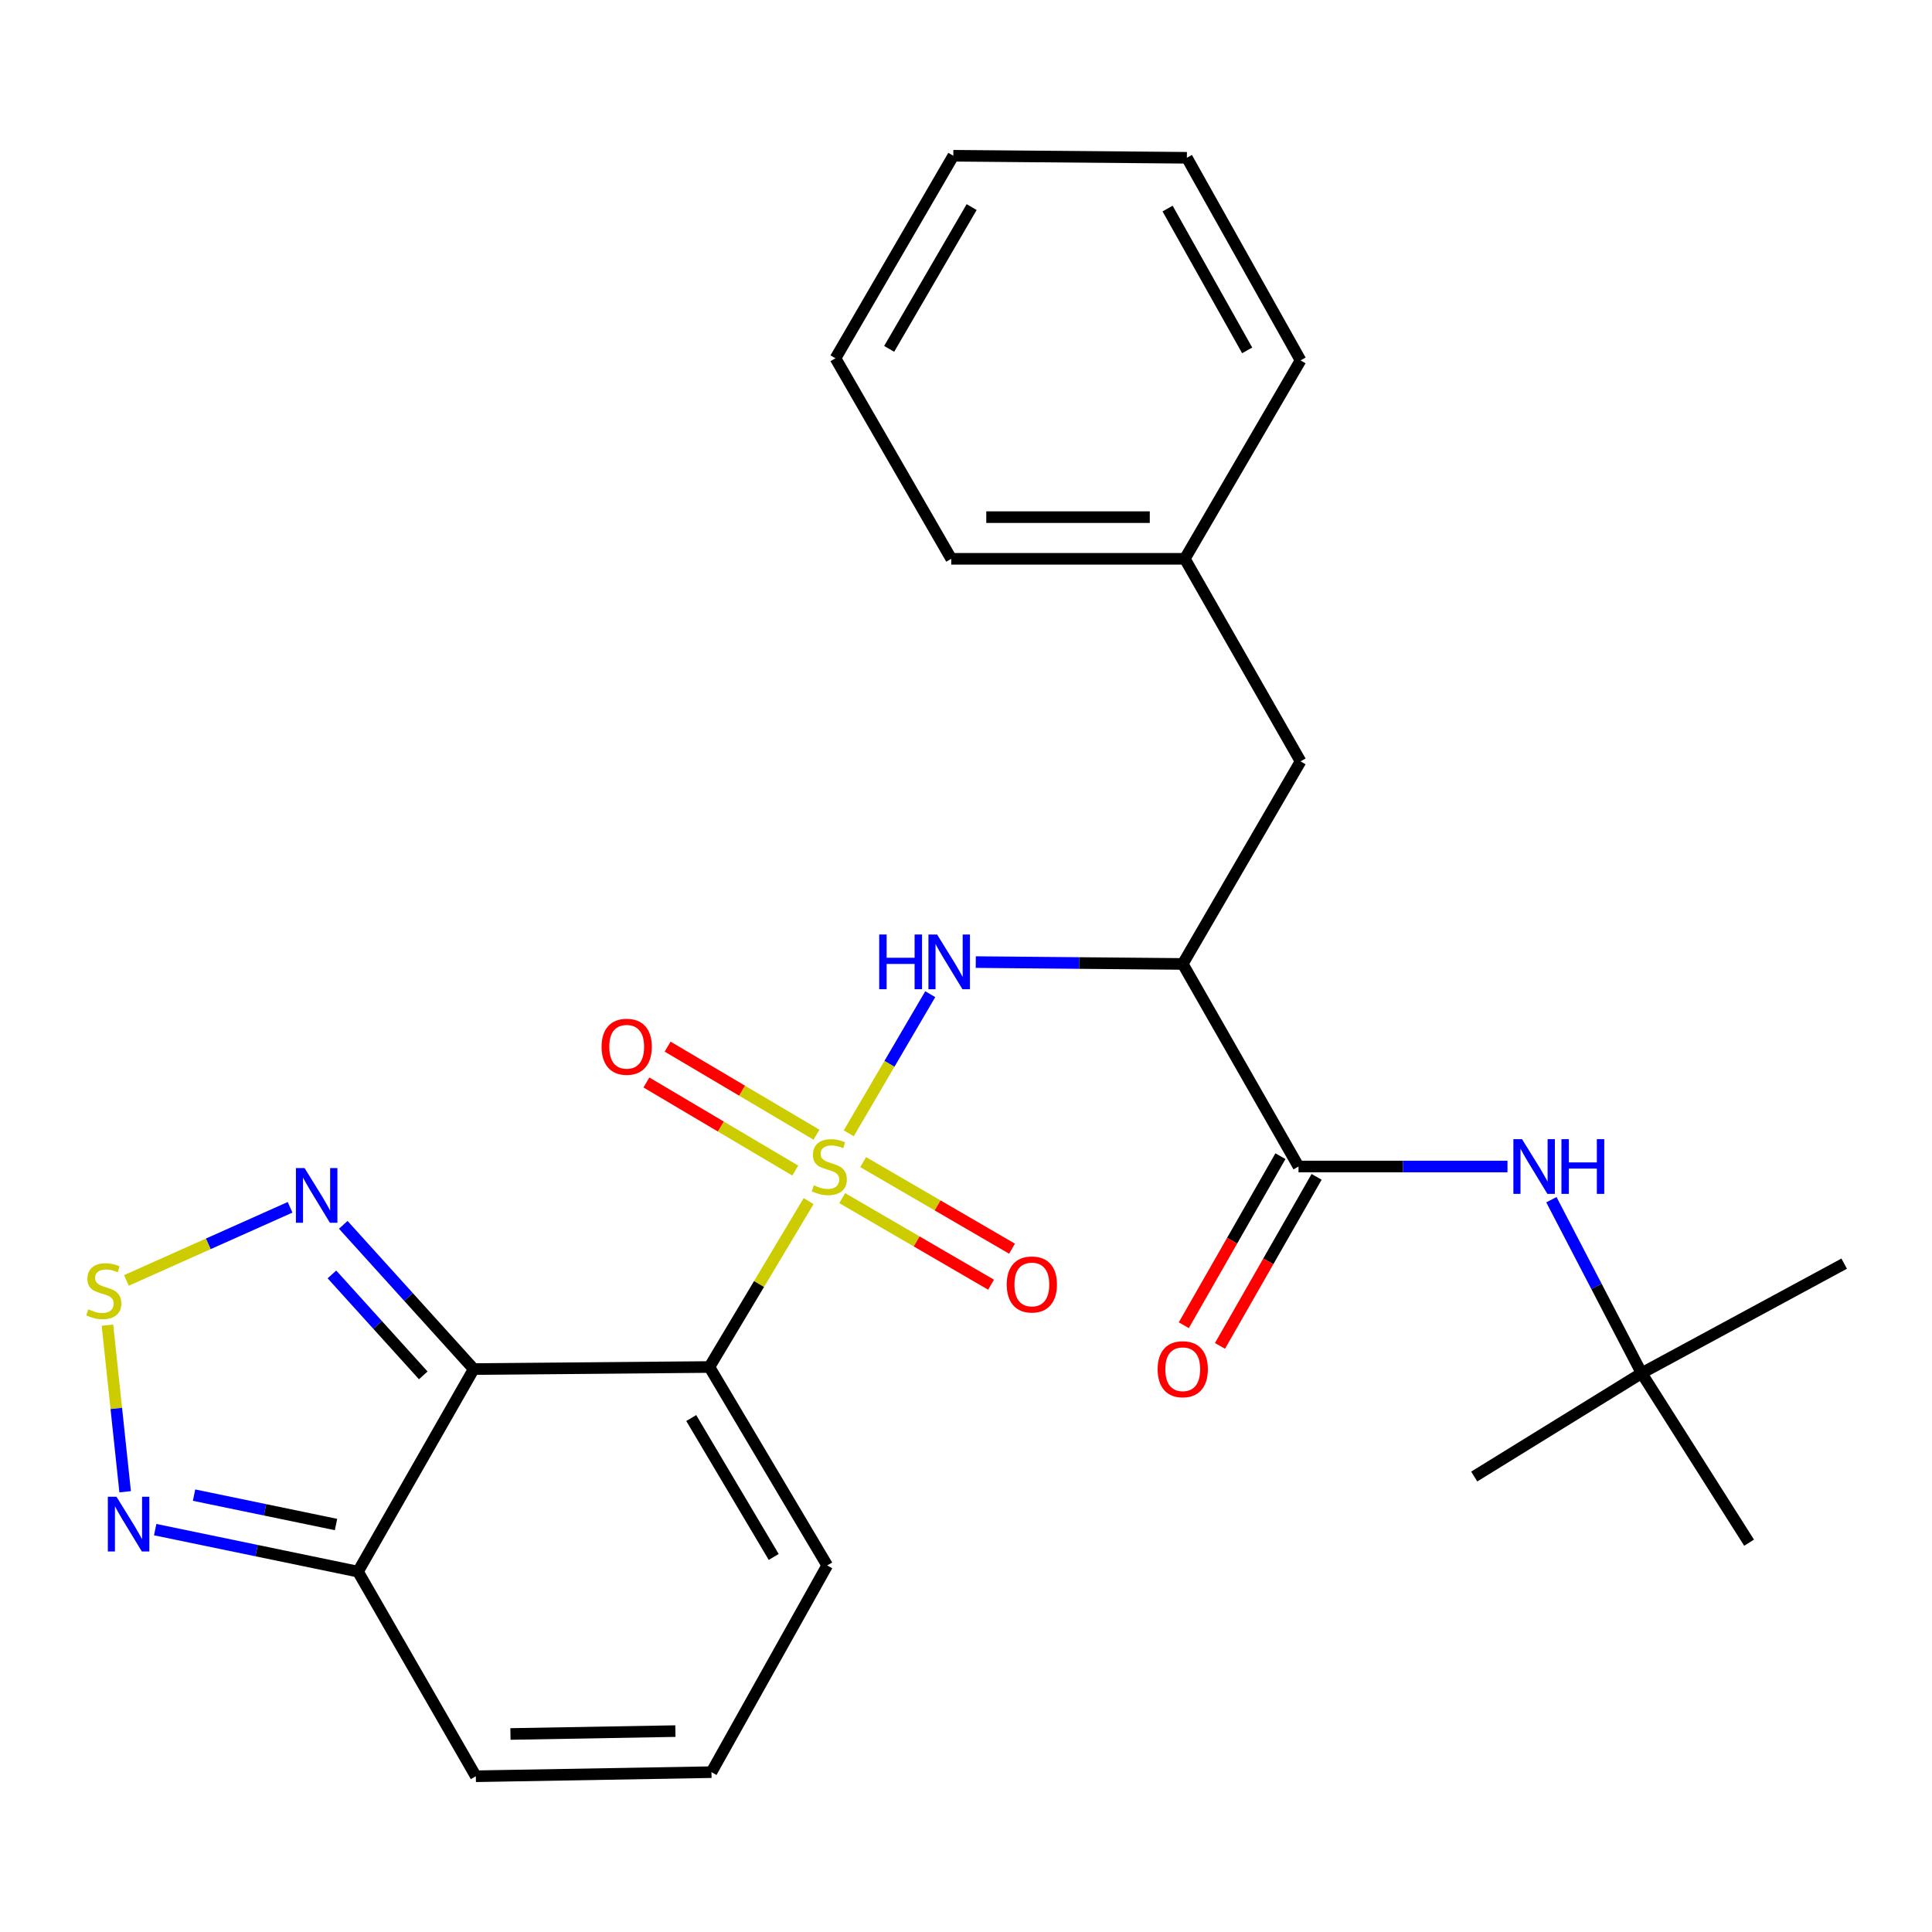 <?xml version='1.0' encoding='iso-8859-1'?>
<svg version='1.1' baseProfile='full'
              xmlns='http://www.w3.org/2000/svg'
                      xmlns:rdkit='http://www.rdkit.org/xml'
                      xmlns:xlink='http://www.w3.org/1999/xlink'
                  xml:space='preserve'
width='1000px' height='1000px' viewBox='0 0 1000 1000'>
<!-- END OF HEADER -->
<rect style='opacity:1.0;fill:#FFFFFF;stroke:none' width='1000' height='1000' x='0' y='0'> </rect>
<path class='bond-0' d='M 418.536,621.689 L 392.861,664.624' style='fill:none;fill-rule:evenodd;stroke:#CCCC00;stroke-width:6px;stroke-linecap:butt;stroke-linejoin:miter;stroke-opacity:1' />
<path class='bond-0' d='M 392.861,664.624 L 367.187,707.56' style='fill:none;fill-rule:evenodd;stroke:#000000;stroke-width:6px;stroke-linecap:butt;stroke-linejoin:miter;stroke-opacity:1' />
<path class='bond-2' d='M 439.31,586.597 L 460.402,550.592' style='fill:none;fill-rule:evenodd;stroke:#CCCC00;stroke-width:6px;stroke-linecap:butt;stroke-linejoin:miter;stroke-opacity:1' />
<path class='bond-2' d='M 460.402,550.592 L 481.493,514.586' style='fill:none;fill-rule:evenodd;stroke:#0000FF;stroke-width:6px;stroke-linecap:butt;stroke-linejoin:miter;stroke-opacity:1' />
<path class='bond-10' d='M 435.931,620.152 L 474.455,642.557' style='fill:none;fill-rule:evenodd;stroke:#CCCC00;stroke-width:6px;stroke-linecap:butt;stroke-linejoin:miter;stroke-opacity:1' />
<path class='bond-10' d='M 474.455,642.557 L 512.978,664.962' style='fill:none;fill-rule:evenodd;stroke:#FF0000;stroke-width:6px;stroke-linecap:butt;stroke-linejoin:miter;stroke-opacity:1' />
<path class='bond-10' d='M 446.774,601.509 L 485.298,623.914' style='fill:none;fill-rule:evenodd;stroke:#CCCC00;stroke-width:6px;stroke-linecap:butt;stroke-linejoin:miter;stroke-opacity:1' />
<path class='bond-10' d='M 485.298,623.914 L 523.821,646.319' style='fill:none;fill-rule:evenodd;stroke:#FF0000;stroke-width:6px;stroke-linecap:butt;stroke-linejoin:miter;stroke-opacity:1' />
<path class='bond-11' d='M 422.607,587.329 L 384.085,564.529' style='fill:none;fill-rule:evenodd;stroke:#CCCC00;stroke-width:6px;stroke-linecap:butt;stroke-linejoin:miter;stroke-opacity:1' />
<path class='bond-11' d='M 384.085,564.529 L 345.563,541.729' style='fill:none;fill-rule:evenodd;stroke:#FF0000;stroke-width:6px;stroke-linecap:butt;stroke-linejoin:miter;stroke-opacity:1' />
<path class='bond-11' d='M 411.622,605.889 L 373.1,583.089' style='fill:none;fill-rule:evenodd;stroke:#CCCC00;stroke-width:6px;stroke-linecap:butt;stroke-linejoin:miter;stroke-opacity:1' />
<path class='bond-11' d='M 373.1,583.089 L 334.578,560.289' style='fill:none;fill-rule:evenodd;stroke:#FF0000;stroke-width:6px;stroke-linecap:butt;stroke-linejoin:miter;stroke-opacity:1' />
<path class='bond-1' d='M 367.187,707.56 L 245.201,708.626' style='fill:none;fill-rule:evenodd;stroke:#000000;stroke-width:6px;stroke-linecap:butt;stroke-linejoin:miter;stroke-opacity:1' />
<path class='bond-12' d='M 367.187,707.56 L 428.163,810.268' style='fill:none;fill-rule:evenodd;stroke:#000000;stroke-width:6px;stroke-linecap:butt;stroke-linejoin:miter;stroke-opacity:1' />
<path class='bond-12' d='M 357.788,733.976 L 400.471,805.872' style='fill:none;fill-rule:evenodd;stroke:#000000;stroke-width:6px;stroke-linecap:butt;stroke-linejoin:miter;stroke-opacity:1' />
<path class='bond-4' d='M 245.201,708.626 L 211.438,671.3' style='fill:none;fill-rule:evenodd;stroke:#000000;stroke-width:6px;stroke-linecap:butt;stroke-linejoin:miter;stroke-opacity:1' />
<path class='bond-4' d='M 211.438,671.3 L 177.674,633.974' style='fill:none;fill-rule:evenodd;stroke:#0000FF;stroke-width:6px;stroke-linecap:butt;stroke-linejoin:miter;stroke-opacity:1' />
<path class='bond-4' d='M 219.077,711.896 L 195.443,685.768' style='fill:none;fill-rule:evenodd;stroke:#000000;stroke-width:6px;stroke-linecap:butt;stroke-linejoin:miter;stroke-opacity:1' />
<path class='bond-4' d='M 195.443,685.768 L 171.809,659.64' style='fill:none;fill-rule:evenodd;stroke:#0000FF;stroke-width:6px;stroke-linecap:butt;stroke-linejoin:miter;stroke-opacity:1' />
<path class='bond-6' d='M 245.201,708.626 L 185.292,813.467' style='fill:none;fill-rule:evenodd;stroke:#000000;stroke-width:6px;stroke-linecap:butt;stroke-linejoin:miter;stroke-opacity:1' />
<path class='bond-3' d='M 505.057,497.978 L 558.624,498.456' style='fill:none;fill-rule:evenodd;stroke:#0000FF;stroke-width:6px;stroke-linecap:butt;stroke-linejoin:miter;stroke-opacity:1' />
<path class='bond-3' d='M 558.624,498.456 L 612.19,498.934' style='fill:none;fill-rule:evenodd;stroke:#000000;stroke-width:6px;stroke-linecap:butt;stroke-linejoin:miter;stroke-opacity:1' />
<path class='bond-7' d='M 612.19,498.934 L 672.111,603.786' style='fill:none;fill-rule:evenodd;stroke:#000000;stroke-width:6px;stroke-linecap:butt;stroke-linejoin:miter;stroke-opacity:1' />
<path class='bond-14' d='M 612.19,498.934 L 673.166,394.081' style='fill:none;fill-rule:evenodd;stroke:#000000;stroke-width:6px;stroke-linecap:butt;stroke-linejoin:miter;stroke-opacity:1' />
<path class='bond-5' d='M 150.147,624.898 L 107.788,643.823' style='fill:none;fill-rule:evenodd;stroke:#0000FF;stroke-width:6px;stroke-linecap:butt;stroke-linejoin:miter;stroke-opacity:1' />
<path class='bond-5' d='M 107.788,643.823 L 65.429,662.748' style='fill:none;fill-rule:evenodd;stroke:#CCCC00;stroke-width:6px;stroke-linecap:butt;stroke-linejoin:miter;stroke-opacity:1' />
<path class='bond-28' d='M 55.612,685.904 L 60.193,729.018' style='fill:none;fill-rule:evenodd;stroke:#CCCC00;stroke-width:6px;stroke-linecap:butt;stroke-linejoin:miter;stroke-opacity:1' />
<path class='bond-28' d='M 60.193,729.018 L 64.773,772.131' style='fill:none;fill-rule:evenodd;stroke:#0000FF;stroke-width:6px;stroke-linecap:butt;stroke-linejoin:miter;stroke-opacity:1' />
<path class='bond-8' d='M 185.292,813.467 L 132.808,802.599' style='fill:none;fill-rule:evenodd;stroke:#000000;stroke-width:6px;stroke-linecap:butt;stroke-linejoin:miter;stroke-opacity:1' />
<path class='bond-8' d='M 132.808,802.599 L 80.324,791.732' style='fill:none;fill-rule:evenodd;stroke:#0000FF;stroke-width:6px;stroke-linecap:butt;stroke-linejoin:miter;stroke-opacity:1' />
<path class='bond-8' d='M 173.92,789.088 L 137.181,781.48' style='fill:none;fill-rule:evenodd;stroke:#000000;stroke-width:6px;stroke-linecap:butt;stroke-linejoin:miter;stroke-opacity:1' />
<path class='bond-8' d='M 137.181,781.48 L 100.443,773.873' style='fill:none;fill-rule:evenodd;stroke:#0000FF;stroke-width:6px;stroke-linecap:butt;stroke-linejoin:miter;stroke-opacity:1' />
<path class='bond-27' d='M 185.292,813.467 L 246.291,919.386' style='fill:none;fill-rule:evenodd;stroke:#000000;stroke-width:6px;stroke-linecap:butt;stroke-linejoin:miter;stroke-opacity:1' />
<path class='bond-9' d='M 672.111,603.786 L 726.192,603.786' style='fill:none;fill-rule:evenodd;stroke:#000000;stroke-width:6px;stroke-linecap:butt;stroke-linejoin:miter;stroke-opacity:1' />
<path class='bond-9' d='M 726.192,603.786 L 780.273,603.786' style='fill:none;fill-rule:evenodd;stroke:#0000FF;stroke-width:6px;stroke-linecap:butt;stroke-linejoin:miter;stroke-opacity:1' />
<path class='bond-16' d='M 662.749,598.435 L 637.744,642.186' style='fill:none;fill-rule:evenodd;stroke:#000000;stroke-width:6px;stroke-linecap:butt;stroke-linejoin:miter;stroke-opacity:1' />
<path class='bond-16' d='M 637.744,642.186 L 612.738,685.937' style='fill:none;fill-rule:evenodd;stroke:#FF0000;stroke-width:6px;stroke-linecap:butt;stroke-linejoin:miter;stroke-opacity:1' />
<path class='bond-16' d='M 681.474,609.137 L 656.468,652.888' style='fill:none;fill-rule:evenodd;stroke:#000000;stroke-width:6px;stroke-linecap:butt;stroke-linejoin:miter;stroke-opacity:1' />
<path class='bond-16' d='M 656.468,652.888 L 631.463,696.639' style='fill:none;fill-rule:evenodd;stroke:#FF0000;stroke-width:6px;stroke-linecap:butt;stroke-linejoin:miter;stroke-opacity:1' />
<path class='bond-17' d='M 802.995,620.961 L 826.35,665.86' style='fill:none;fill-rule:evenodd;stroke:#0000FF;stroke-width:6px;stroke-linecap:butt;stroke-linejoin:miter;stroke-opacity:1' />
<path class='bond-17' d='M 826.35,665.86 L 849.705,710.759' style='fill:none;fill-rule:evenodd;stroke:#000000;stroke-width:6px;stroke-linecap:butt;stroke-linejoin:miter;stroke-opacity:1' />
<path class='bond-13' d='M 428.163,810.268 L 368.254,917.265' style='fill:none;fill-rule:evenodd;stroke:#000000;stroke-width:6px;stroke-linecap:butt;stroke-linejoin:miter;stroke-opacity:1' />
<path class='bond-15' d='M 368.254,917.265 L 246.291,919.386' style='fill:none;fill-rule:evenodd;stroke:#000000;stroke-width:6px;stroke-linecap:butt;stroke-linejoin:miter;stroke-opacity:1' />
<path class='bond-15' d='M 349.584,896.019 L 264.211,897.504' style='fill:none;fill-rule:evenodd;stroke:#000000;stroke-width:6px;stroke-linecap:butt;stroke-linejoin:miter;stroke-opacity:1' />
<path class='bond-18' d='M 673.166,394.081 L 613.257,289.241' style='fill:none;fill-rule:evenodd;stroke:#000000;stroke-width:6px;stroke-linecap:butt;stroke-linejoin:miter;stroke-opacity:1' />
<path class='bond-19' d='M 849.705,710.759 L 954.545,654.062' style='fill:none;fill-rule:evenodd;stroke:#000000;stroke-width:6px;stroke-linecap:butt;stroke-linejoin:miter;stroke-opacity:1' />
<path class='bond-20' d='M 849.705,710.759 L 763.053,764.258' style='fill:none;fill-rule:evenodd;stroke:#000000;stroke-width:6px;stroke-linecap:butt;stroke-linejoin:miter;stroke-opacity:1' />
<path class='bond-21' d='M 849.705,710.759 L 905.324,798.49' style='fill:none;fill-rule:evenodd;stroke:#000000;stroke-width:6px;stroke-linecap:butt;stroke-linejoin:miter;stroke-opacity:1' />
<path class='bond-22' d='M 613.257,289.241 L 492.361,289.241' style='fill:none;fill-rule:evenodd;stroke:#000000;stroke-width:6px;stroke-linecap:butt;stroke-linejoin:miter;stroke-opacity:1' />
<path class='bond-22' d='M 595.122,267.674 L 510.495,267.674' style='fill:none;fill-rule:evenodd;stroke:#000000;stroke-width:6px;stroke-linecap:butt;stroke-linejoin:miter;stroke-opacity:1' />
<path class='bond-23' d='M 613.257,289.241 L 673.166,186.533' style='fill:none;fill-rule:evenodd;stroke:#000000;stroke-width:6px;stroke-linecap:butt;stroke-linejoin:miter;stroke-opacity:1' />
<path class='bond-24' d='M 492.361,289.241 L 432.44,185.455' style='fill:none;fill-rule:evenodd;stroke:#000000;stroke-width:6px;stroke-linecap:butt;stroke-linejoin:miter;stroke-opacity:1' />
<path class='bond-25' d='M 673.166,186.533 L 614.323,81.669' style='fill:none;fill-rule:evenodd;stroke:#000000;stroke-width:6px;stroke-linecap:butt;stroke-linejoin:miter;stroke-opacity:1' />
<path class='bond-25' d='M 645.531,181.357 L 604.341,107.952' style='fill:none;fill-rule:evenodd;stroke:#000000;stroke-width:6px;stroke-linecap:butt;stroke-linejoin:miter;stroke-opacity:1' />
<path class='bond-29' d='M 432.44,185.455 L 493.427,80.614' style='fill:none;fill-rule:evenodd;stroke:#000000;stroke-width:6px;stroke-linecap:butt;stroke-linejoin:miter;stroke-opacity:1' />
<path class='bond-29' d='M 460.231,180.573 L 502.922,107.185' style='fill:none;fill-rule:evenodd;stroke:#000000;stroke-width:6px;stroke-linecap:butt;stroke-linejoin:miter;stroke-opacity:1' />
<path class='bond-26' d='M 614.323,81.669 L 493.427,80.614' style='fill:none;fill-rule:evenodd;stroke:#000000;stroke-width:6px;stroke-linecap:butt;stroke-linejoin:miter;stroke-opacity:1' />
<path  class='atom-0' d='M 421.241 613.506
Q 421.561 613.626, 422.881 614.186
Q 424.201 614.746, 425.641 615.106
Q 427.121 615.426, 428.561 615.426
Q 431.241 615.426, 432.801 614.146
Q 434.361 612.826, 434.361 610.546
Q 434.361 608.986, 433.561 608.026
Q 432.801 607.066, 431.601 606.546
Q 430.401 606.026, 428.401 605.426
Q 425.881 604.666, 424.361 603.946
Q 422.881 603.226, 421.801 601.706
Q 420.761 600.186, 420.761 597.626
Q 420.761 594.066, 423.161 591.866
Q 425.601 589.666, 430.401 589.666
Q 433.681 589.666, 437.401 591.226
L 436.481 594.306
Q 433.081 592.906, 430.521 592.906
Q 427.761 592.906, 426.241 594.066
Q 424.721 595.186, 424.761 597.146
Q 424.761 598.666, 425.521 599.586
Q 426.321 600.506, 427.441 601.026
Q 428.601 601.546, 430.521 602.146
Q 433.081 602.946, 434.601 603.746
Q 436.121 604.546, 437.201 606.186
Q 438.321 607.786, 438.321 610.546
Q 438.321 614.466, 435.681 616.586
Q 433.081 618.666, 428.721 618.666
Q 426.201 618.666, 424.281 618.106
Q 422.401 617.586, 420.161 616.666
L 421.241 613.506
' fill='#CCCC00'/>
<path  class='atom-3' d='M 455.074 483.695
L 458.914 483.695
L 458.914 495.735
L 473.394 495.735
L 473.394 483.695
L 477.234 483.695
L 477.234 512.015
L 473.394 512.015
L 473.394 498.935
L 458.914 498.935
L 458.914 512.015
L 455.074 512.015
L 455.074 483.695
' fill='#0000FF'/>
<path  class='atom-3' d='M 485.034 483.695
L 494.314 498.695
Q 495.234 500.175, 496.714 502.855
Q 498.194 505.535, 498.274 505.695
L 498.274 483.695
L 502.034 483.695
L 502.034 512.015
L 498.154 512.015
L 488.194 495.615
Q 487.034 493.695, 485.794 491.495
Q 484.594 489.295, 484.234 488.615
L 484.234 512.015
L 480.554 512.015
L 480.554 483.695
L 485.034 483.695
' fill='#0000FF'/>
<path  class='atom-5' d='M 157.645 604.591
L 166.925 619.591
Q 167.845 621.071, 169.325 623.751
Q 170.805 626.431, 170.885 626.591
L 170.885 604.591
L 174.645 604.591
L 174.645 632.911
L 170.765 632.911
L 160.805 616.511
Q 159.645 614.591, 158.405 612.391
Q 157.205 610.191, 156.845 609.511
L 156.845 632.911
L 153.165 632.911
L 153.165 604.591
L 157.645 604.591
' fill='#0000FF'/>
<path  class='atom-6' d='M 45.708 677.704
Q 46.028 677.824, 47.348 678.384
Q 48.668 678.944, 50.108 679.304
Q 51.588 679.624, 53.028 679.624
Q 55.708 679.624, 57.268 678.344
Q 58.828 677.024, 58.828 674.744
Q 58.828 673.184, 58.028 672.224
Q 57.268 671.264, 56.068 670.744
Q 54.868 670.224, 52.868 669.624
Q 50.348 668.864, 48.828 668.144
Q 47.348 667.424, 46.268 665.904
Q 45.228 664.384, 45.228 661.824
Q 45.228 658.264, 47.628 656.064
Q 50.068 653.864, 54.868 653.864
Q 58.148 653.864, 61.868 655.424
L 60.948 658.504
Q 57.548 657.104, 54.988 657.104
Q 52.228 657.104, 50.708 658.264
Q 49.188 659.384, 49.228 661.344
Q 49.228 662.864, 49.988 663.784
Q 50.788 664.704, 51.908 665.224
Q 53.068 665.744, 54.988 666.344
Q 57.548 667.144, 59.068 667.944
Q 60.588 668.744, 61.668 670.384
Q 62.788 671.984, 62.788 674.744
Q 62.788 678.664, 60.148 680.784
Q 57.548 682.864, 53.188 682.864
Q 50.668 682.864, 48.748 682.304
Q 46.868 681.784, 44.628 680.864
L 45.708 677.704
' fill='#CCCC00'/>
<path  class='atom-9' d='M 60.293 774.72
L 69.573 789.72
Q 70.493 791.2, 71.973 793.88
Q 73.453 796.56, 73.533 796.72
L 73.533 774.72
L 77.293 774.72
L 77.293 803.04
L 73.413 803.04
L 63.453 786.64
Q 62.293 784.72, 61.053 782.52
Q 59.853 780.32, 59.493 779.64
L 59.493 803.04
L 55.813 803.04
L 55.813 774.72
L 60.293 774.72
' fill='#0000FF'/>
<path  class='atom-10' d='M 787.802 589.626
L 797.082 604.626
Q 798.002 606.106, 799.482 608.786
Q 800.962 611.466, 801.042 611.626
L 801.042 589.626
L 804.802 589.626
L 804.802 617.946
L 800.922 617.946
L 790.962 601.546
Q 789.802 599.626, 788.562 597.426
Q 787.362 595.226, 787.002 594.546
L 787.002 617.946
L 783.322 617.946
L 783.322 589.626
L 787.802 589.626
' fill='#0000FF'/>
<path  class='atom-10' d='M 808.202 589.626
L 812.042 589.626
L 812.042 601.666
L 826.522 601.666
L 826.522 589.626
L 830.362 589.626
L 830.362 617.946
L 826.522 617.946
L 826.522 604.866
L 812.042 604.866
L 812.042 617.946
L 808.202 617.946
L 808.202 589.626
' fill='#0000FF'/>
<path  class='atom-11' d='M 521.081 664.841
Q 521.081 658.041, 524.441 654.241
Q 527.801 650.441, 534.081 650.441
Q 540.361 650.441, 543.721 654.241
Q 547.081 658.041, 547.081 664.841
Q 547.081 671.721, 543.681 675.641
Q 540.281 679.521, 534.081 679.521
Q 527.841 679.521, 524.441 675.641
Q 521.081 671.761, 521.081 664.841
M 534.081 676.321
Q 538.401 676.321, 540.721 673.441
Q 543.081 670.521, 543.081 664.841
Q 543.081 659.281, 540.721 656.481
Q 538.401 653.641, 534.081 653.641
Q 529.761 653.641, 527.401 656.441
Q 525.081 659.241, 525.081 664.841
Q 525.081 670.561, 527.401 673.441
Q 529.761 676.321, 534.081 676.321
' fill='#FF0000'/>
<path  class='atom-12' d='M 311.376 541.801
Q 311.376 535.001, 314.736 531.201
Q 318.096 527.401, 324.376 527.401
Q 330.656 527.401, 334.016 531.201
Q 337.376 535.001, 337.376 541.801
Q 337.376 548.681, 333.976 552.601
Q 330.576 556.481, 324.376 556.481
Q 318.136 556.481, 314.736 552.601
Q 311.376 548.721, 311.376 541.801
M 324.376 553.281
Q 328.696 553.281, 331.016 550.401
Q 333.376 547.481, 333.376 541.801
Q 333.376 536.241, 331.016 533.441
Q 328.696 530.601, 324.376 530.601
Q 320.056 530.601, 317.696 533.401
Q 315.376 536.201, 315.376 541.801
Q 315.376 547.521, 317.696 550.401
Q 320.056 553.281, 324.376 553.281
' fill='#FF0000'/>
<path  class='atom-17' d='M 599.19 708.706
Q 599.19 701.906, 602.55 698.106
Q 605.91 694.306, 612.19 694.306
Q 618.47 694.306, 621.83 698.106
Q 625.19 701.906, 625.19 708.706
Q 625.19 715.586, 621.79 719.506
Q 618.39 723.386, 612.19 723.386
Q 605.95 723.386, 602.55 719.506
Q 599.19 715.626, 599.19 708.706
M 612.19 720.186
Q 616.51 720.186, 618.83 717.306
Q 621.19 714.386, 621.19 708.706
Q 621.19 703.146, 618.83 700.346
Q 616.51 697.506, 612.19 697.506
Q 607.87 697.506, 605.51 700.306
Q 603.19 703.106, 603.19 708.706
Q 603.19 714.426, 605.51 717.306
Q 607.87 720.186, 612.19 720.186
' fill='#FF0000'/>
</svg>
